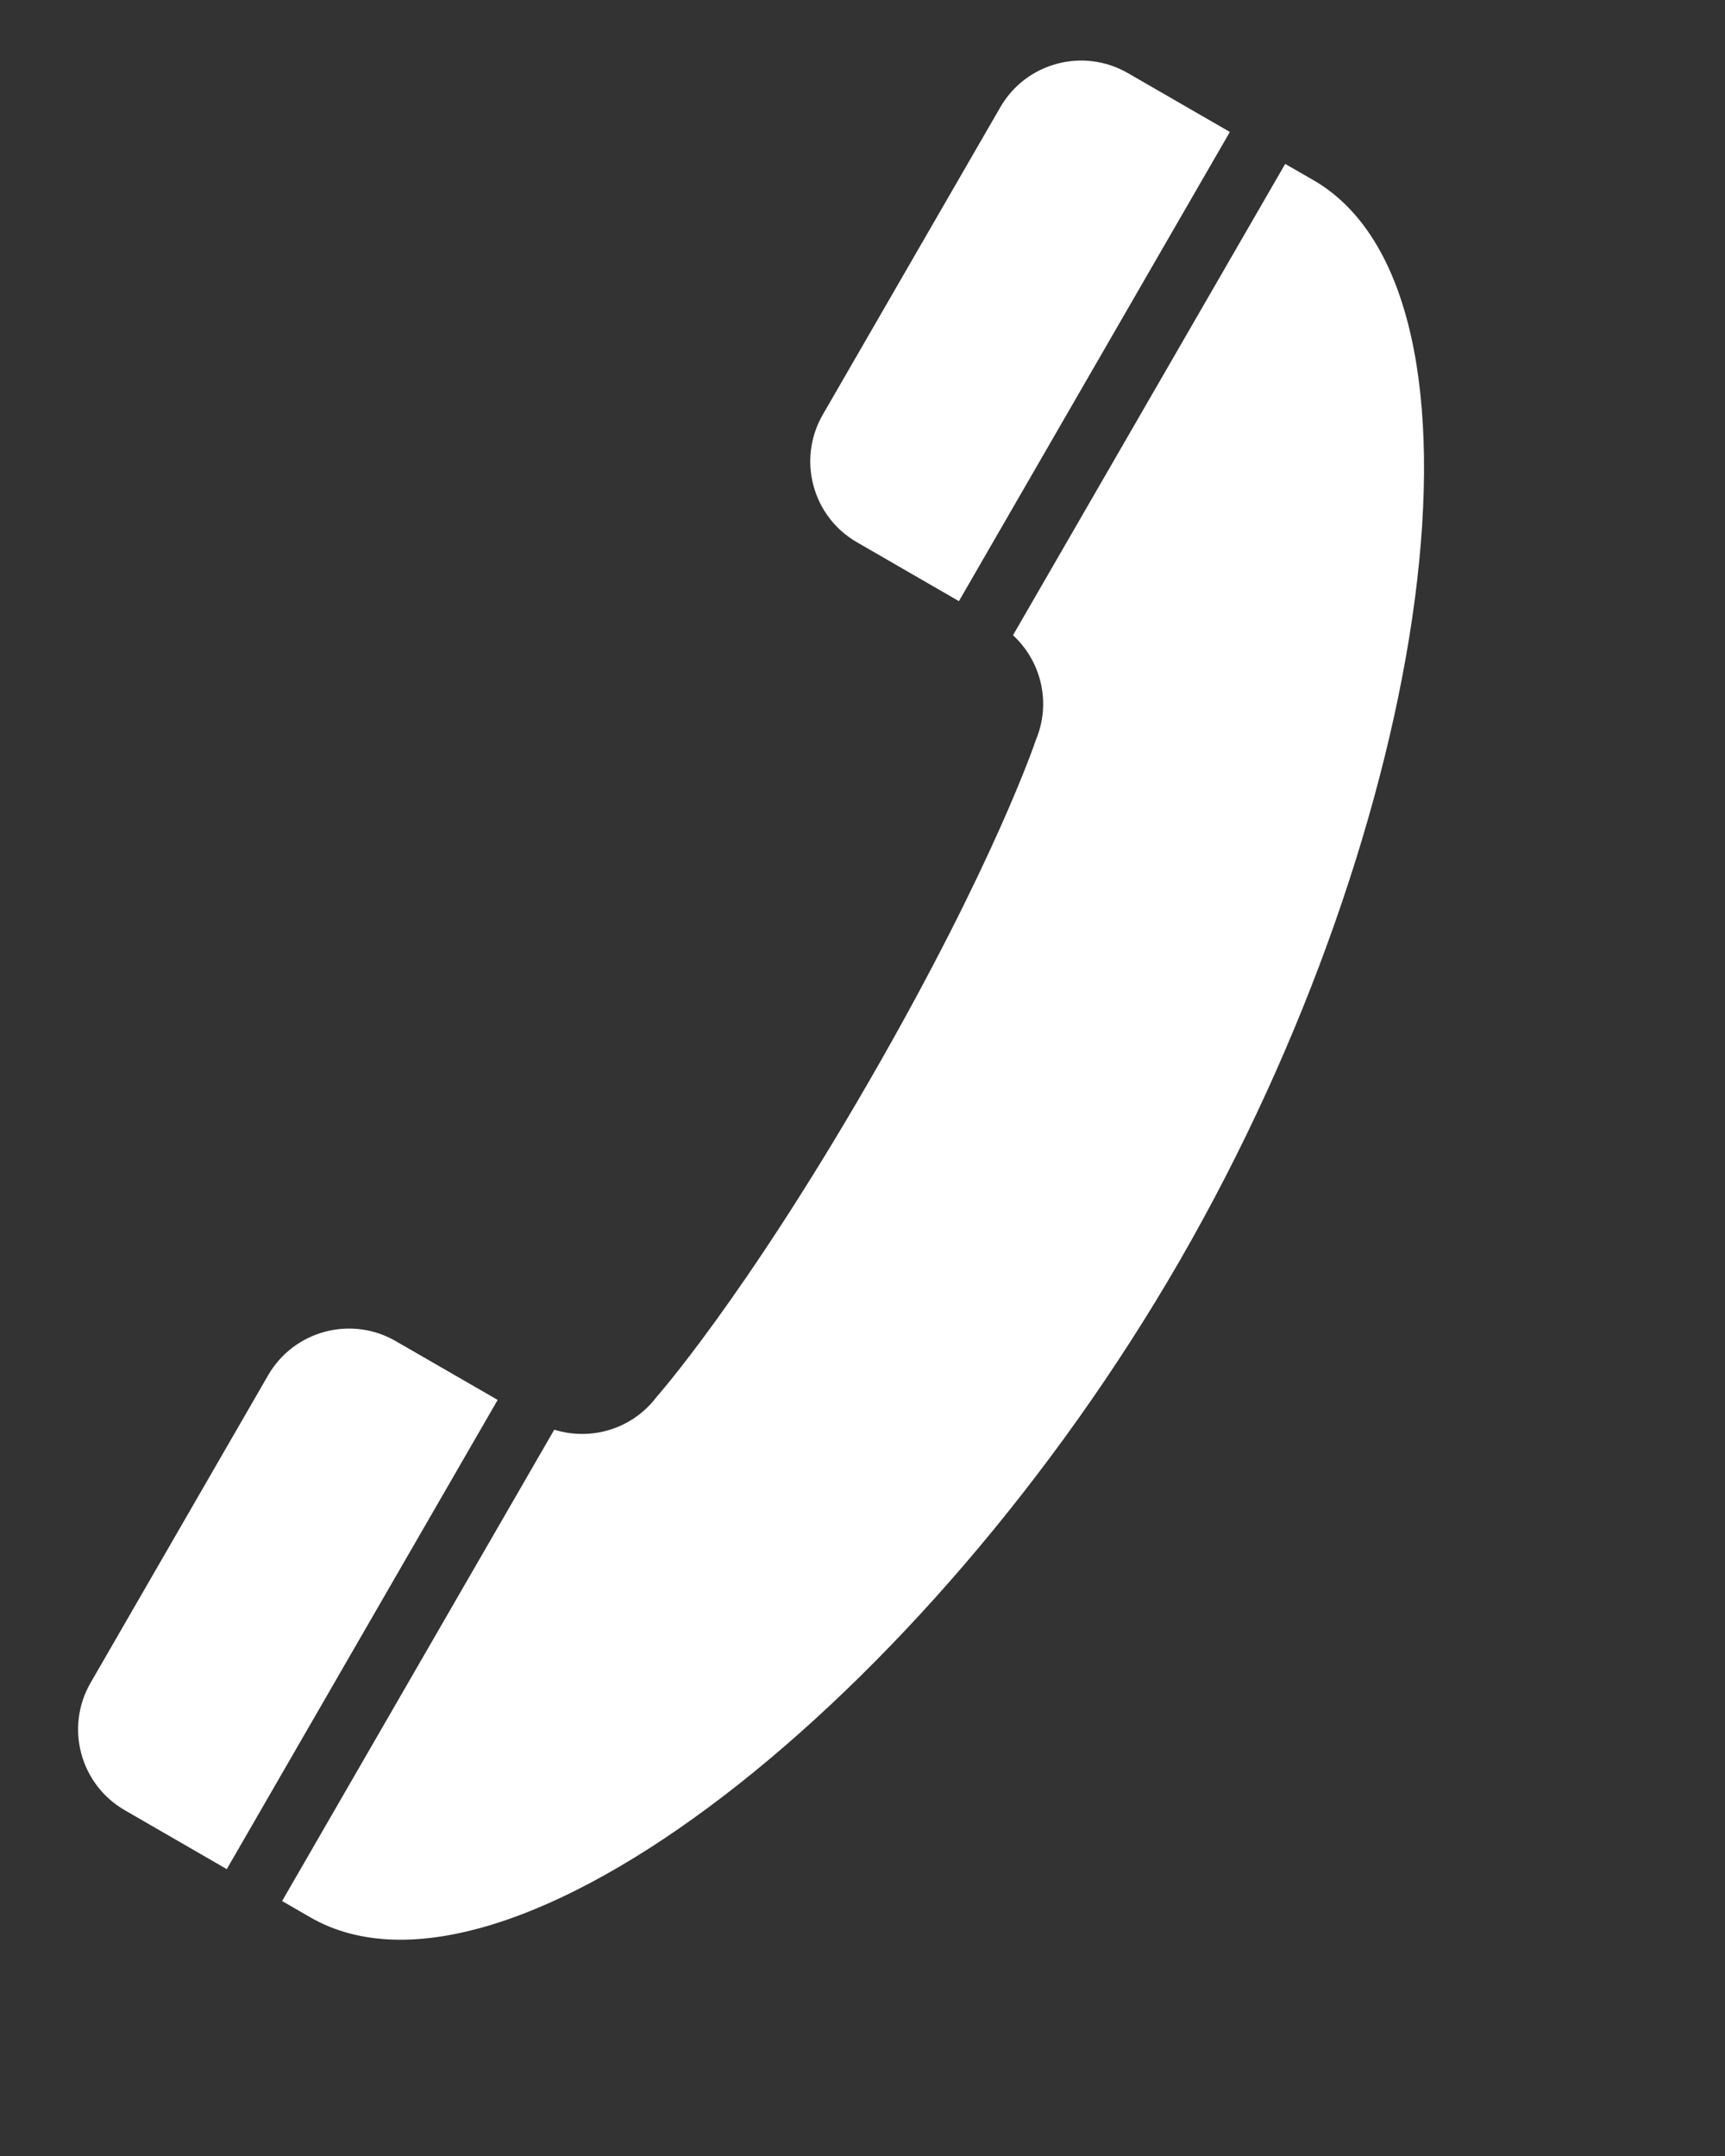 <svg width="28" height="35" viewBox="0 0 28 35" fill="none" xmlns="http://www.w3.org/2000/svg">
<rect x="0" y="0" width="28" height="35" fill="#333333" stroke="none"/>
<path d="M18.308 1.187C18.321 1.194 18.492 1.293 19.963 2.142L15.565 9.759L13.91 8.803C13.185 8.385 12.937 7.457 13.355 6.732L16.237 1.741C16.655 1.016 17.582 0.768 18.308 1.187Z" fill="white"/>
<path d="M19.146 20.471C15.046 27.573 8.226 32.967 5.036 31.125C4.873 31.031 4.725 30.945 4.579 30.861L8.997 23.209C9.594 23.396 10.26 23.199 10.653 22.683C10.653 22.683 12.059 21.1 14.103 17.559C16.147 14.019 16.815 12.01 16.815 12.01C17.066 11.412 16.903 10.737 16.443 10.312L20.861 2.661C21.006 2.745 21.155 2.83 21.318 2.924C24.508 4.766 23.246 13.369 19.146 20.471Z" fill="white"/>
<path d="M6.423 21.771L8.078 22.726L3.681 30.343C2.21 29.494 2.039 29.395 2.026 29.387C1.301 28.969 1.052 28.042 1.471 27.317L4.352 22.326C4.771 21.601 5.698 21.352 6.423 21.771Z" fill="white"/>
</svg>
